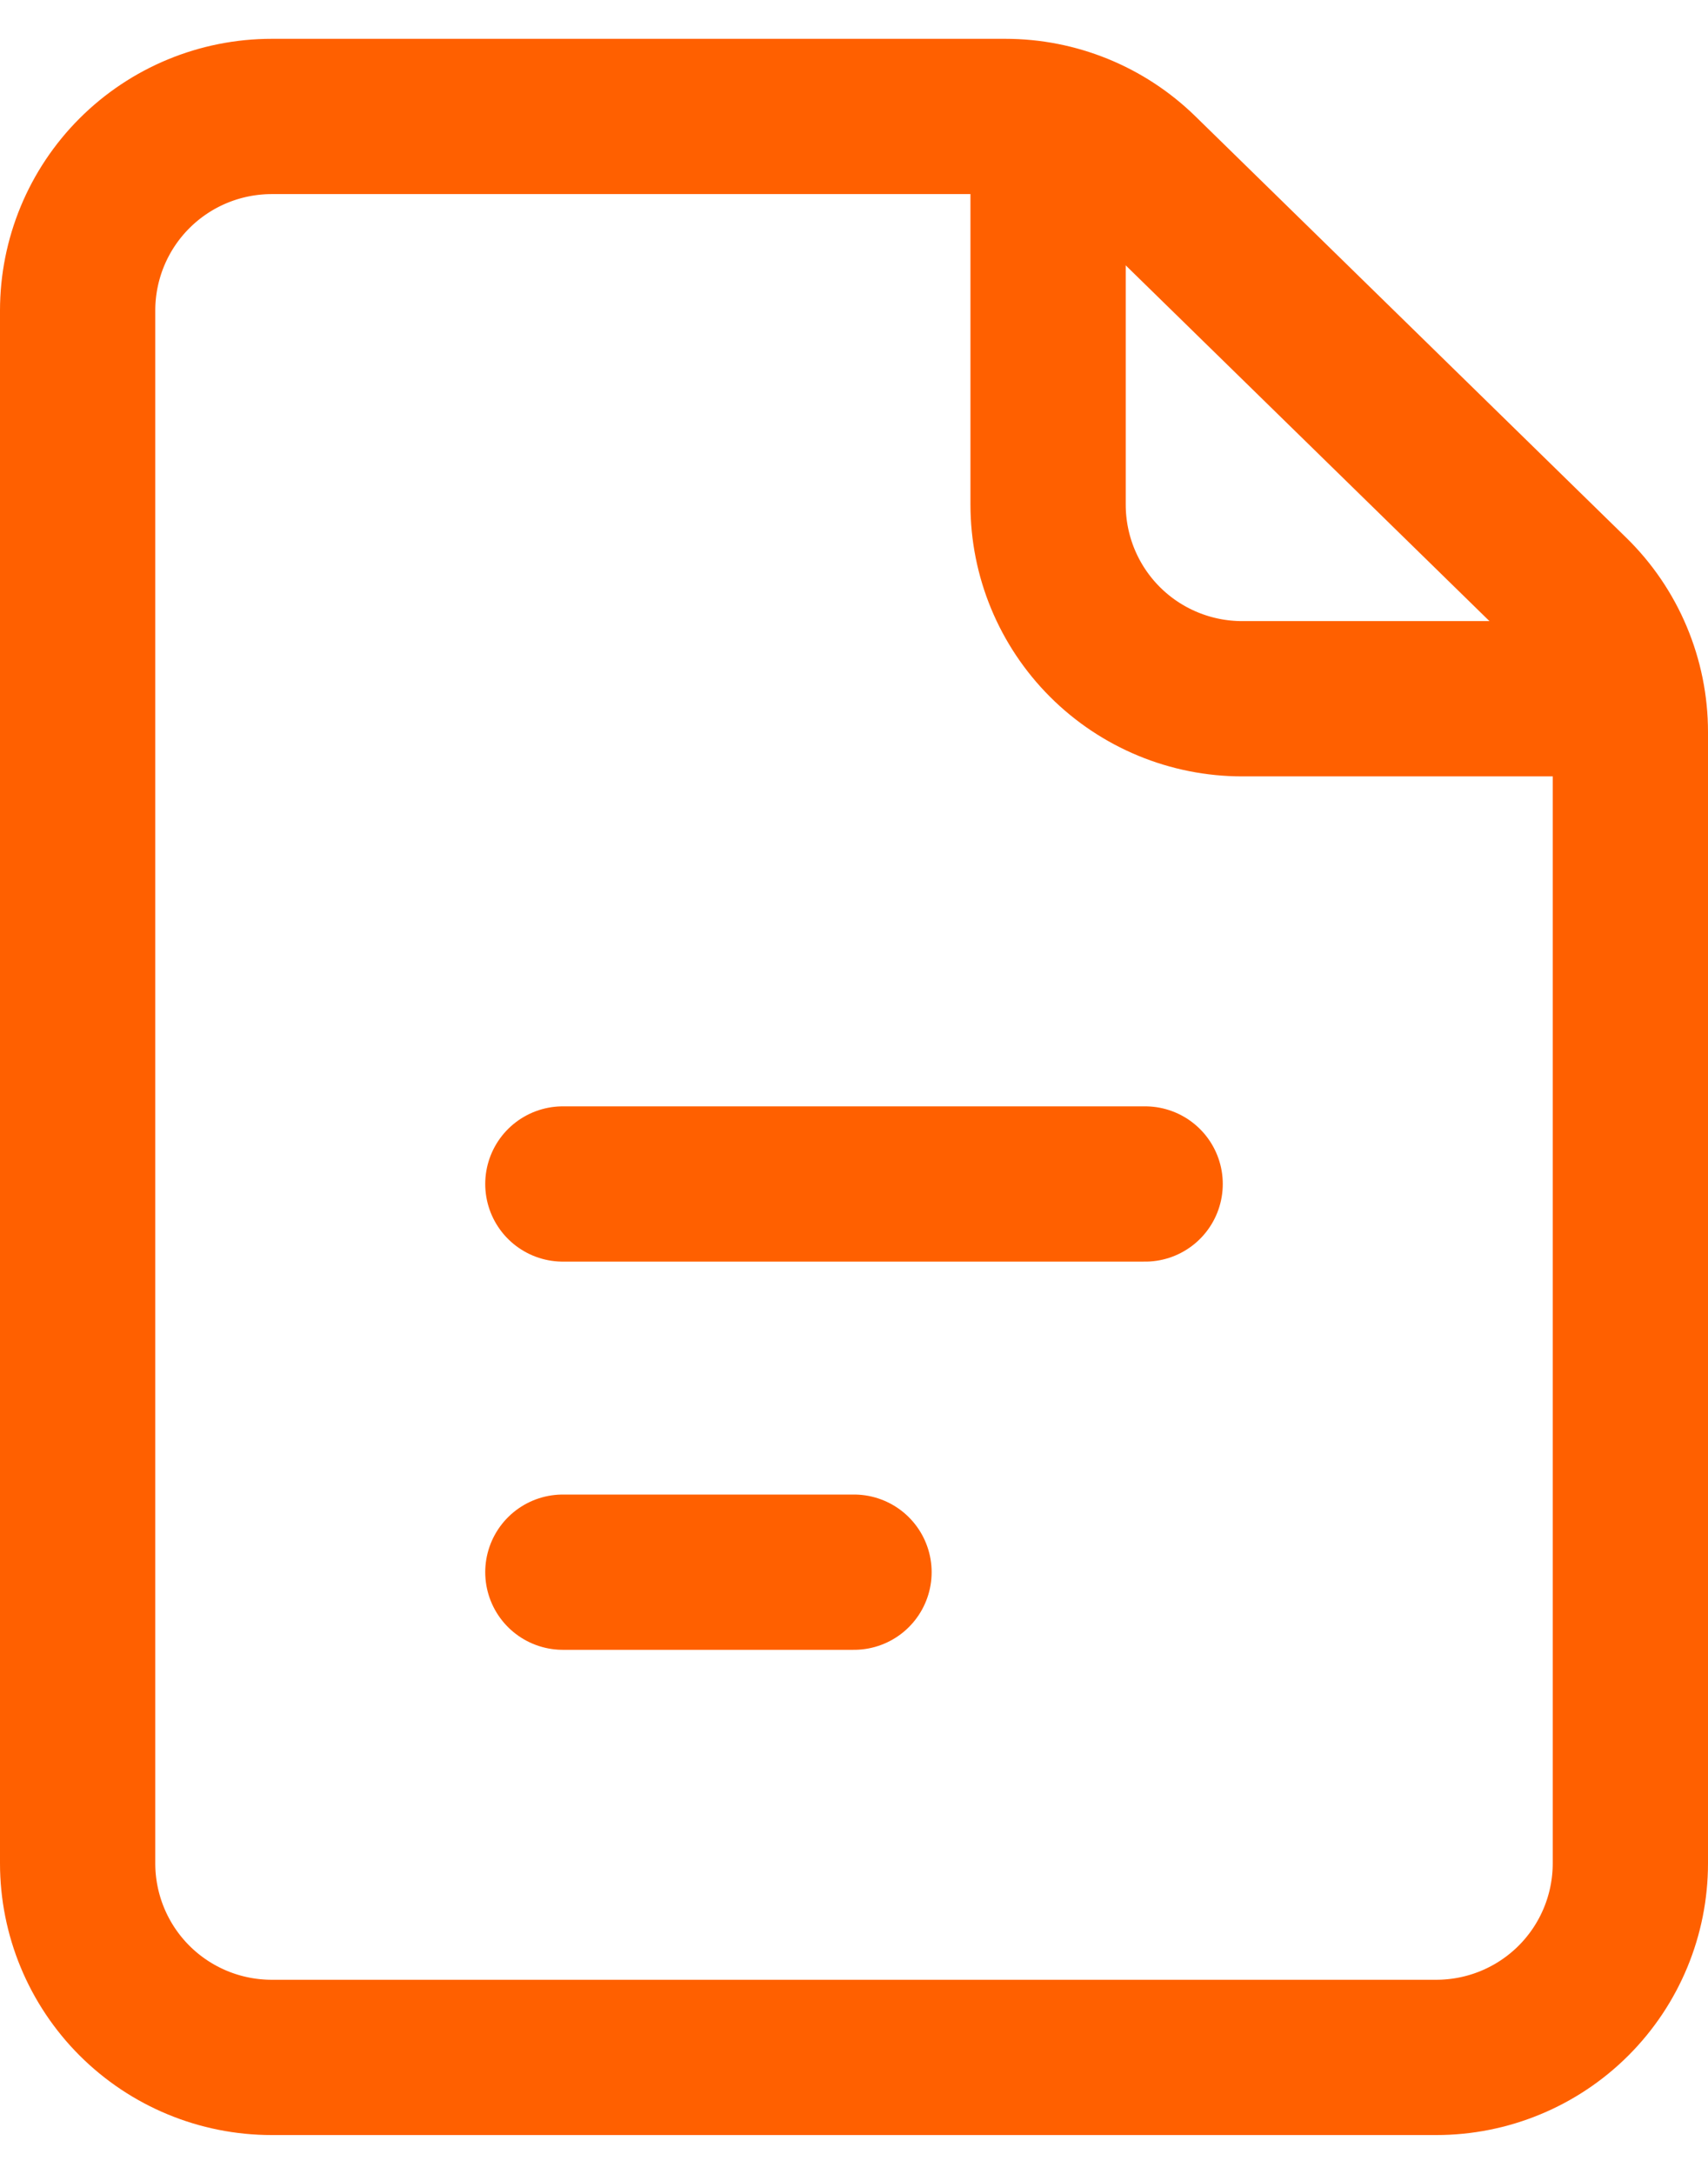 <svg width="22" height="28" viewBox="0 0 22 28" fill="none" xmlns="http://www.w3.org/2000/svg">
<path d="M7.25 15.25H14.75M7.25 20.25H11M1 4V24C1 24.663 1.263 25.299 1.732 25.768C2.201 26.237 2.837 26.5 3.5 26.5H18.5C19.163 26.5 19.799 26.237 20.268 25.768C20.737 25.299 21 24.663 21 24V9.428C21 9.094 20.933 8.765 20.804 8.458C20.675 8.151 20.486 7.873 20.247 7.64L14.697 2.212C14.23 1.756 13.603 1.5 12.95 1.5H3.5C2.837 1.5 2.201 1.763 1.732 2.232C1.263 2.701 1 3.337 1 4V4Z" stroke="#FF6000" stroke-width="2" stroke-linecap="round" stroke-linejoin="round"/>
<path d="M13.5 1.5V6.5C13.5 7.163 13.763 7.799 14.232 8.268C14.701 8.737 15.337 9 16 9H21" stroke="#FF6000" stroke-width="2" stroke-linejoin="round"/>
</svg>
